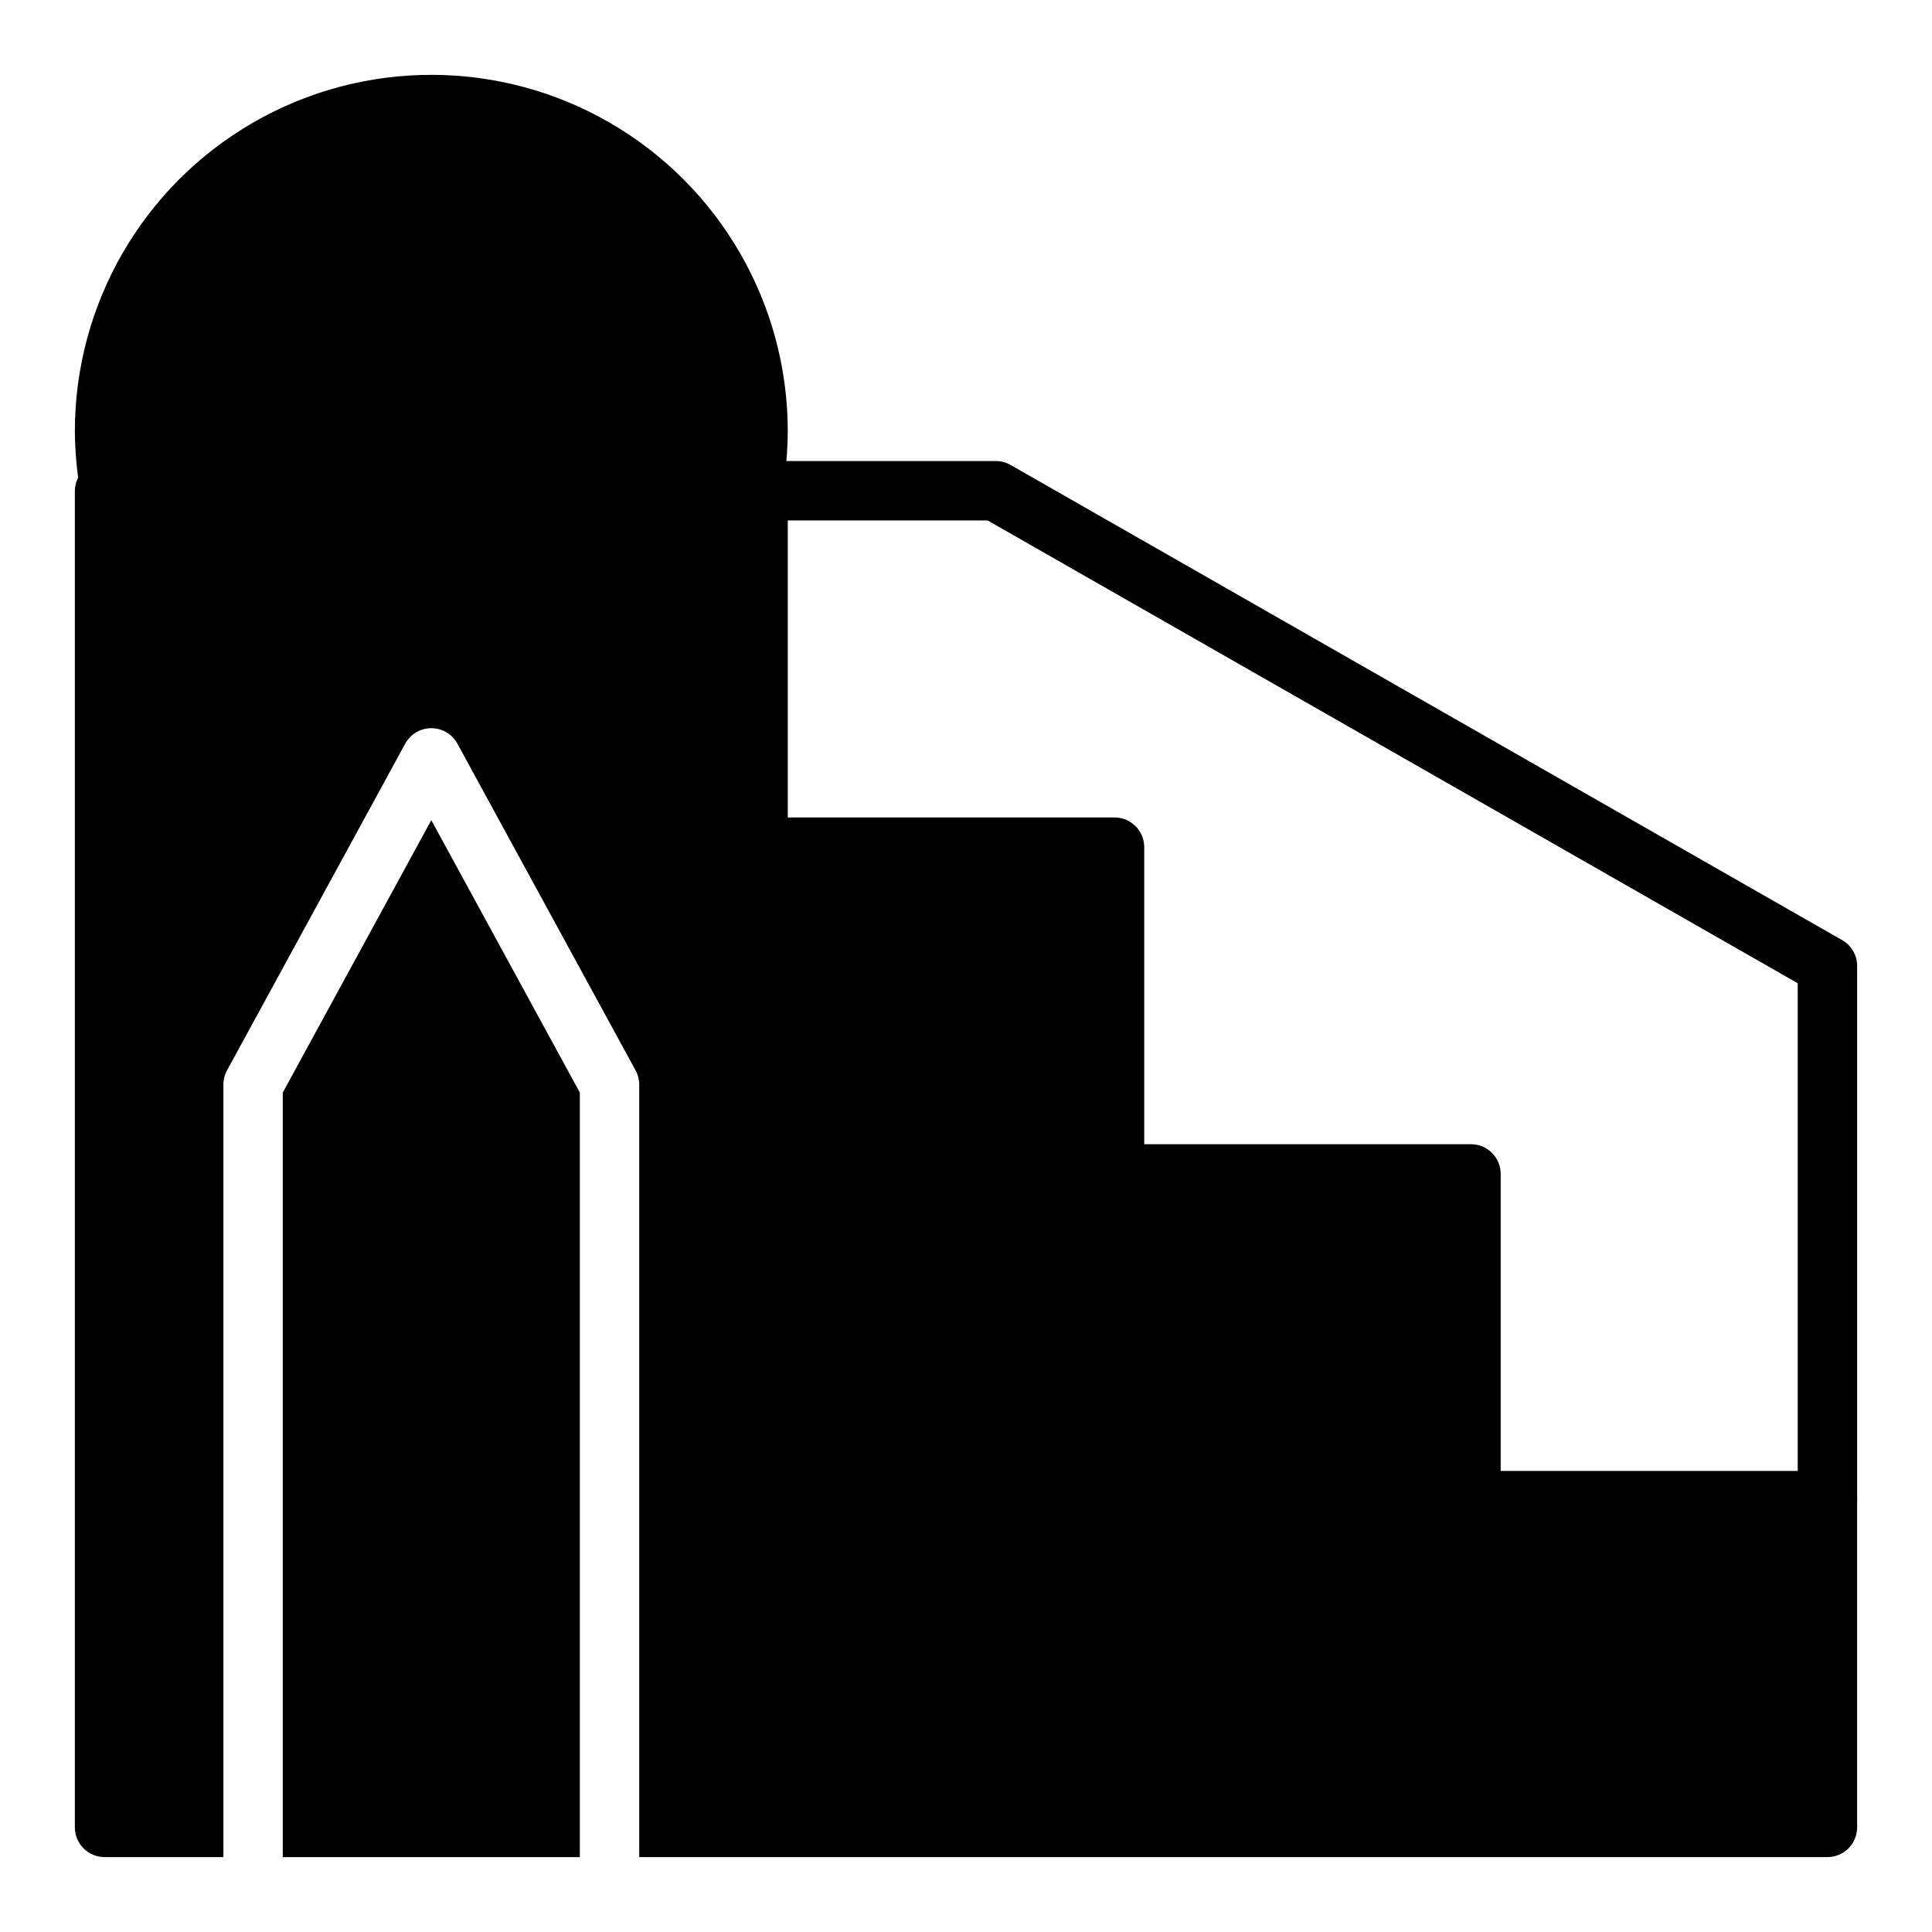 <?xml version="1.0" encoding="UTF-8"?>
<!-- Uploaded to: SVG Repo, www.svgrepo.com, Generator: SVG Repo Mixer Tools -->
<svg fill="#000000" width="800px" height="800px" version="1.1" viewBox="144 144 512 512" xmlns="http://www.w3.org/2000/svg">
 <g>
  <path d="m218.94 433.54v202.62h78.723v-202.62l-39.363-72.188z"/>
  <path d="m628.29 533.82h-86.594v-78.723c0-2.086-0.828-4.09-2.305-5.566-1.477-1.477-3.481-2.305-5.566-2.305h-86.594v-78.719c0-2.09-0.828-4.09-2.305-5.566-1.477-1.477-3.481-2.309-5.566-2.309h-86.594v-86.59c-0.02-1.207-0.316-2.391-0.863-3.465 0.551-4.07 0.84-8.172 0.863-12.281 0-33.746-18.004-64.934-47.23-81.809-29.227-16.871-65.238-16.871-94.465 0-29.227 16.875-47.234 48.062-47.234 81.809 0.027 4.109 0.316 8.211 0.867 12.281-0.551 1.074-0.848 2.258-0.867 3.465v354.24c0 2.086 0.832 4.09 2.309 5.566 1.477 1.473 3.477 2.305 5.566 2.305h31.488v-204.67c-0.008-1.32 0.316-2.621 0.941-3.781l47.23-86.594 0.004 0.004c1.375-2.547 4.035-4.133 6.926-4.133 2.894 0 5.555 1.586 6.93 4.133l47.23 86.594v-0.004c0.629 1.16 0.953 2.461 0.945 3.781v204.67h314.88c2.086 0 4.09-0.832 5.566-2.305 1.473-1.477 2.305-3.481 2.305-5.566v-86.594c0-2.09-0.832-4.09-2.305-5.566-1.477-1.477-3.481-2.305-5.566-2.305z"/>
  <path d="m628.29 549.57c-4.348 0-7.875-3.523-7.875-7.871v-137.13l-214.67-122.64h-60.852c-4.348 0-7.871-3.523-7.871-7.871s3.523-7.871 7.871-7.871h62.977c1.379-0.012 2.734 0.34 3.934 1.023l220.42 125.95v-0.004c2.445 1.414 3.949 4.027 3.938 6.852v141.7c0 2.086-0.832 4.09-2.305 5.566-1.477 1.477-3.481 2.305-5.566 2.305z"/>
 </g>
</svg>